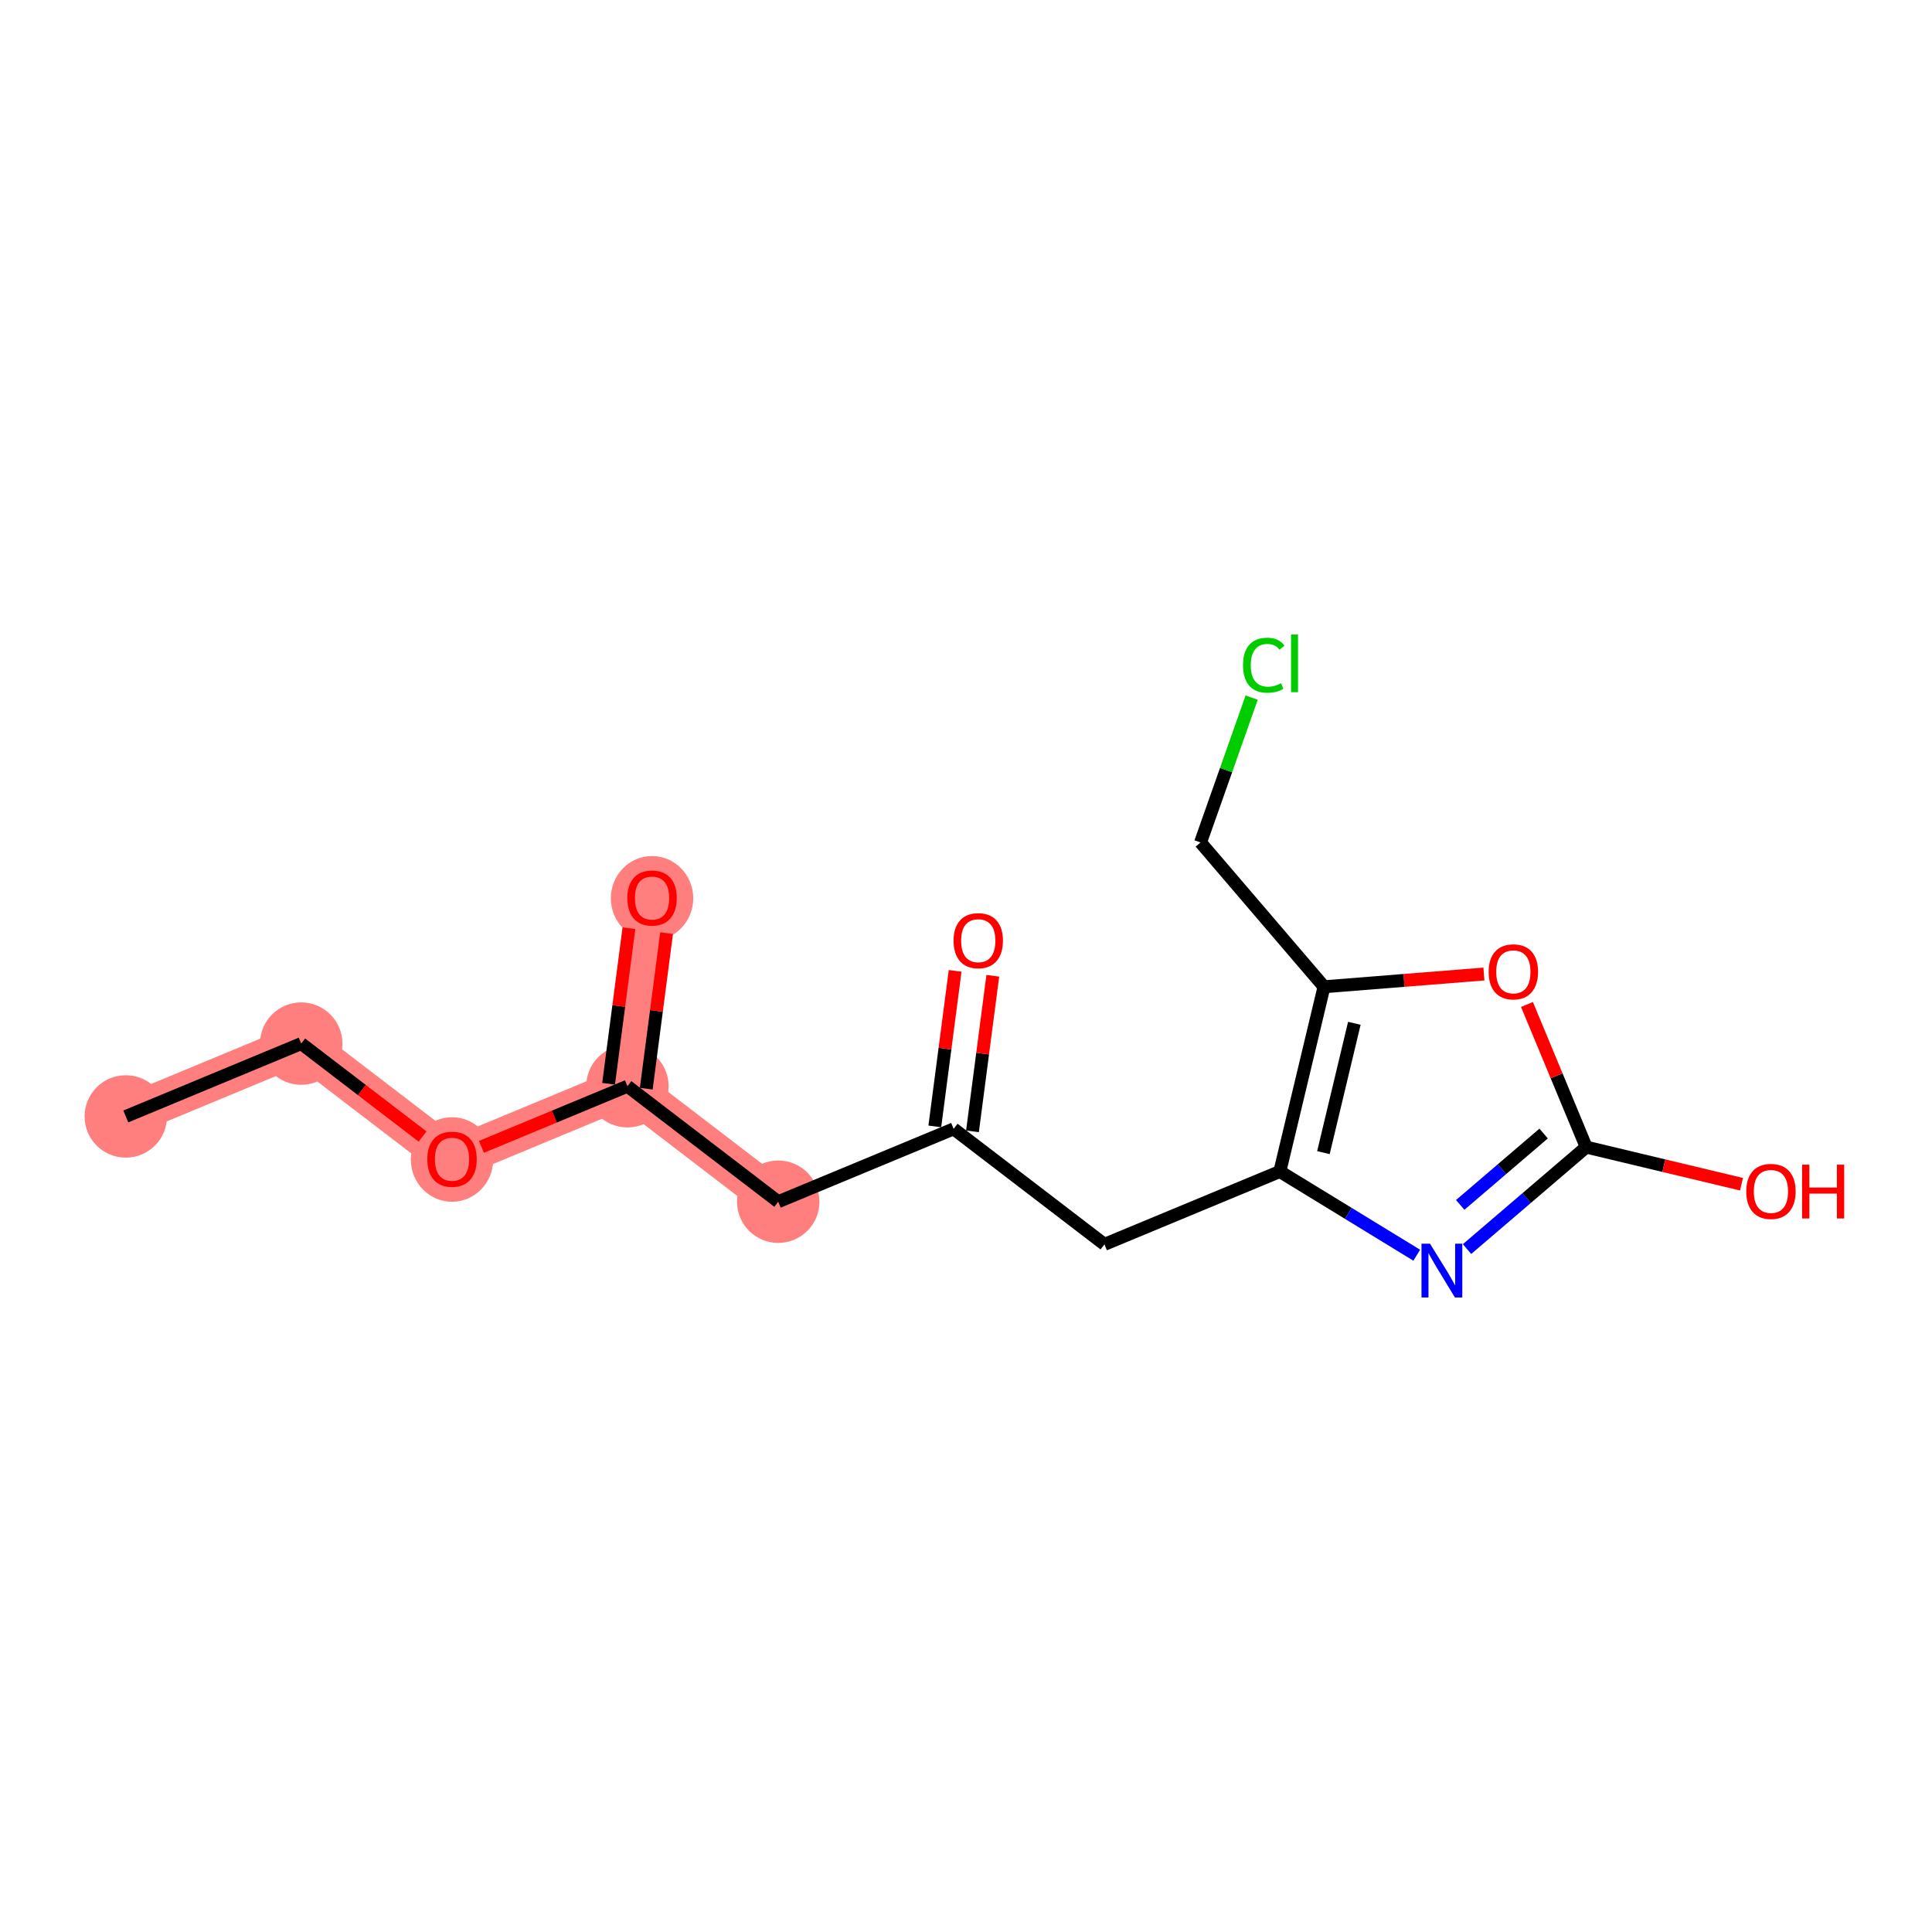<?xml version='1.0' encoding='iso-8859-1'?>
<svg version='1.1' baseProfile='full'
              xmlns='http://www.w3.org/2000/svg'
                      xmlns:rdkit='http://www.rdkit.org/xml'
                      xmlns:xlink='http://www.w3.org/1999/xlink'
                  xml:space='preserve'
width='300px' height='300px' viewBox='0 0 300 300'>
<!-- END OF HEADER -->
<rect style='opacity:1.0;fill:#FFFFFF;stroke:none' width='300' height='300' x='0' y='0'> </rect>
<rect style='opacity:1.0;fill:#FFFFFF;stroke:none' width='300' height='300' x='0' y='0'> </rect>
<path d='M 19.535,173.361 L 46.773,162.048' style='fill:none;fill-rule:evenodd;stroke:#FF7F7F;stroke-width:6.3px;stroke-linecap:butt;stroke-linejoin:miter;stroke-opacity:1' />
<path d='M 46.773,162.048 L 70.189,179.981' style='fill:none;fill-rule:evenodd;stroke:#FF7F7F;stroke-width:6.3px;stroke-linecap:butt;stroke-linejoin:miter;stroke-opacity:1' />
<path d='M 70.189,179.981 L 97.427,168.669' style='fill:none;fill-rule:evenodd;stroke:#FF7F7F;stroke-width:6.3px;stroke-linecap:butt;stroke-linejoin:miter;stroke-opacity:1' />
<path d='M 97.427,168.669 L 101.249,139.424' style='fill:none;fill-rule:evenodd;stroke:#FF7F7F;stroke-width:6.3px;stroke-linecap:butt;stroke-linejoin:miter;stroke-opacity:1' />
<path d='M 97.427,168.669 L 120.843,186.602' style='fill:none;fill-rule:evenodd;stroke:#FF7F7F;stroke-width:6.3px;stroke-linecap:butt;stroke-linejoin:miter;stroke-opacity:1' />
<ellipse cx='19.535' cy='173.361' rx='5.899' ry='5.899'  style='fill:#FF7F7F;fill-rule:evenodd;stroke:#FF7F7F;stroke-width:1.0px;stroke-linecap:butt;stroke-linejoin:miter;stroke-opacity:1' />
<ellipse cx='46.773' cy='162.048' rx='5.899' ry='5.899'  style='fill:#FF7F7F;fill-rule:evenodd;stroke:#FF7F7F;stroke-width:1.0px;stroke-linecap:butt;stroke-linejoin:miter;stroke-opacity:1' />
<ellipse cx='70.189' cy='180.046' rx='5.899' ry='6.065'  style='fill:#FF7F7F;fill-rule:evenodd;stroke:#FF7F7F;stroke-width:1.0px;stroke-linecap:butt;stroke-linejoin:miter;stroke-opacity:1' />
<ellipse cx='97.427' cy='168.669' rx='5.899' ry='5.899'  style='fill:#FF7F7F;fill-rule:evenodd;stroke:#FF7F7F;stroke-width:1.0px;stroke-linecap:butt;stroke-linejoin:miter;stroke-opacity:1' />
<ellipse cx='101.249' cy='139.489' rx='5.899' ry='6.065'  style='fill:#FF7F7F;fill-rule:evenodd;stroke:#FF7F7F;stroke-width:1.0px;stroke-linecap:butt;stroke-linejoin:miter;stroke-opacity:1' />
<ellipse cx='120.843' cy='186.602' rx='5.899' ry='5.899'  style='fill:#FF7F7F;fill-rule:evenodd;stroke:#FF7F7F;stroke-width:1.0px;stroke-linecap:butt;stroke-linejoin:miter;stroke-opacity:1' />
<path class='bond-0 atom-0 atom-1' d='M 19.535,173.361 L 46.773,162.048' style='fill:none;fill-rule:evenodd;stroke:#000000;stroke-width:2.0px;stroke-linecap:butt;stroke-linejoin:miter;stroke-opacity:1' />
<path class='bond-1 atom-1 atom-2' d='M 46.773,162.048 L 56.195,169.264' style='fill:none;fill-rule:evenodd;stroke:#000000;stroke-width:2.0px;stroke-linecap:butt;stroke-linejoin:miter;stroke-opacity:1' />
<path class='bond-1 atom-1 atom-2' d='M 56.195,169.264 L 65.617,176.48' style='fill:none;fill-rule:evenodd;stroke:#FF0000;stroke-width:2.0px;stroke-linecap:butt;stroke-linejoin:miter;stroke-opacity:1' />
<path class='bond-2 atom-2 atom-3' d='M 74.76,178.083 L 86.094,173.376' style='fill:none;fill-rule:evenodd;stroke:#FF0000;stroke-width:2.0px;stroke-linecap:butt;stroke-linejoin:miter;stroke-opacity:1' />
<path class='bond-2 atom-2 atom-3' d='M 86.094,173.376 L 97.427,168.669' style='fill:none;fill-rule:evenodd;stroke:#000000;stroke-width:2.0px;stroke-linecap:butt;stroke-linejoin:miter;stroke-opacity:1' />
<path class='bond-3 atom-3 atom-4' d='M 100.351,169.051 L 101.93,156.974' style='fill:none;fill-rule:evenodd;stroke:#000000;stroke-width:2.0px;stroke-linecap:butt;stroke-linejoin:miter;stroke-opacity:1' />
<path class='bond-3 atom-3 atom-4' d='M 101.93,156.974 L 103.508,144.897' style='fill:none;fill-rule:evenodd;stroke:#FF0000;stroke-width:2.0px;stroke-linecap:butt;stroke-linejoin:miter;stroke-opacity:1' />
<path class='bond-3 atom-3 atom-4' d='M 94.502,168.287 L 96.081,156.209' style='fill:none;fill-rule:evenodd;stroke:#000000;stroke-width:2.0px;stroke-linecap:butt;stroke-linejoin:miter;stroke-opacity:1' />
<path class='bond-3 atom-3 atom-4' d='M 96.081,156.209 L 97.659,144.132' style='fill:none;fill-rule:evenodd;stroke:#FF0000;stroke-width:2.0px;stroke-linecap:butt;stroke-linejoin:miter;stroke-opacity:1' />
<path class='bond-4 atom-3 atom-5' d='M 97.427,168.669 L 120.843,186.602' style='fill:none;fill-rule:evenodd;stroke:#000000;stroke-width:2.0px;stroke-linecap:butt;stroke-linejoin:miter;stroke-opacity:1' />
<path class='bond-5 atom-5 atom-6' d='M 120.843,186.602 L 148.081,175.289' style='fill:none;fill-rule:evenodd;stroke:#000000;stroke-width:2.0px;stroke-linecap:butt;stroke-linejoin:miter;stroke-opacity:1' />
<path class='bond-6 atom-6 atom-7' d='M 151.005,175.672 L 152.584,163.594' style='fill:none;fill-rule:evenodd;stroke:#000000;stroke-width:2.0px;stroke-linecap:butt;stroke-linejoin:miter;stroke-opacity:1' />
<path class='bond-6 atom-6 atom-7' d='M 152.584,163.594 L 154.162,151.517' style='fill:none;fill-rule:evenodd;stroke:#FF0000;stroke-width:2.0px;stroke-linecap:butt;stroke-linejoin:miter;stroke-opacity:1' />
<path class='bond-6 atom-6 atom-7' d='M 145.156,174.907 L 146.735,162.83' style='fill:none;fill-rule:evenodd;stroke:#000000;stroke-width:2.0px;stroke-linecap:butt;stroke-linejoin:miter;stroke-opacity:1' />
<path class='bond-6 atom-6 atom-7' d='M 146.735,162.83 L 148.313,150.753' style='fill:none;fill-rule:evenodd;stroke:#FF0000;stroke-width:2.0px;stroke-linecap:butt;stroke-linejoin:miter;stroke-opacity:1' />
<path class='bond-7 atom-6 atom-8' d='M 148.081,175.289 L 171.496,193.222' style='fill:none;fill-rule:evenodd;stroke:#000000;stroke-width:2.0px;stroke-linecap:butt;stroke-linejoin:miter;stroke-opacity:1' />
<path class='bond-8 atom-8 atom-9' d='M 171.496,193.222 L 198.734,181.91' style='fill:none;fill-rule:evenodd;stroke:#000000;stroke-width:2.0px;stroke-linecap:butt;stroke-linejoin:miter;stroke-opacity:1' />
<path class='bond-9 atom-9 atom-10' d='M 198.734,181.91 L 209.363,188.409' style='fill:none;fill-rule:evenodd;stroke:#000000;stroke-width:2.0px;stroke-linecap:butt;stroke-linejoin:miter;stroke-opacity:1' />
<path class='bond-9 atom-9 atom-10' d='M 209.363,188.409 L 219.991,194.909' style='fill:none;fill-rule:evenodd;stroke:#0000FF;stroke-width:2.0px;stroke-linecap:butt;stroke-linejoin:miter;stroke-opacity:1' />
<path class='bond-16 atom-14 atom-9' d='M 205.593,153.225 L 198.734,181.91' style='fill:none;fill-rule:evenodd;stroke:#000000;stroke-width:2.0px;stroke-linecap:butt;stroke-linejoin:miter;stroke-opacity:1' />
<path class='bond-16 atom-14 atom-9' d='M 210.301,158.899 L 205.5,178.979' style='fill:none;fill-rule:evenodd;stroke:#000000;stroke-width:2.0px;stroke-linecap:butt;stroke-linejoin:miter;stroke-opacity:1' />
<path class='bond-10 atom-10 atom-11' d='M 227.801,193.955 L 237.054,186.038' style='fill:none;fill-rule:evenodd;stroke:#0000FF;stroke-width:2.0px;stroke-linecap:butt;stroke-linejoin:miter;stroke-opacity:1' />
<path class='bond-10 atom-10 atom-11' d='M 237.054,186.038 L 246.306,178.121' style='fill:none;fill-rule:evenodd;stroke:#000000;stroke-width:2.0px;stroke-linecap:butt;stroke-linejoin:miter;stroke-opacity:1' />
<path class='bond-10 atom-10 atom-11' d='M 226.742,187.098 L 233.218,181.556' style='fill:none;fill-rule:evenodd;stroke:#0000FF;stroke-width:2.0px;stroke-linecap:butt;stroke-linejoin:miter;stroke-opacity:1' />
<path class='bond-10 atom-10 atom-11' d='M 233.218,181.556 L 239.695,176.014' style='fill:none;fill-rule:evenodd;stroke:#000000;stroke-width:2.0px;stroke-linecap:butt;stroke-linejoin:miter;stroke-opacity:1' />
<path class='bond-11 atom-11 atom-12' d='M 246.306,178.121 L 258.362,181.004' style='fill:none;fill-rule:evenodd;stroke:#000000;stroke-width:2.0px;stroke-linecap:butt;stroke-linejoin:miter;stroke-opacity:1' />
<path class='bond-11 atom-11 atom-12' d='M 258.362,181.004 L 270.419,183.886' style='fill:none;fill-rule:evenodd;stroke:#FF0000;stroke-width:2.0px;stroke-linecap:butt;stroke-linejoin:miter;stroke-opacity:1' />
<path class='bond-12 atom-11 atom-13' d='M 246.306,178.121 L 241.707,167.047' style='fill:none;fill-rule:evenodd;stroke:#000000;stroke-width:2.0px;stroke-linecap:butt;stroke-linejoin:miter;stroke-opacity:1' />
<path class='bond-12 atom-11 atom-13' d='M 241.707,167.047 L 237.108,155.974' style='fill:none;fill-rule:evenodd;stroke:#FF0000;stroke-width:2.0px;stroke-linecap:butt;stroke-linejoin:miter;stroke-opacity:1' />
<path class='bond-13 atom-13 atom-14' d='M 230.422,151.247 L 218.007,152.236' style='fill:none;fill-rule:evenodd;stroke:#FF0000;stroke-width:2.0px;stroke-linecap:butt;stroke-linejoin:miter;stroke-opacity:1' />
<path class='bond-13 atom-13 atom-14' d='M 218.007,152.236 L 205.593,153.225' style='fill:none;fill-rule:evenodd;stroke:#000000;stroke-width:2.0px;stroke-linecap:butt;stroke-linejoin:miter;stroke-opacity:1' />
<path class='bond-14 atom-14 atom-15' d='M 205.593,153.225 L 186.417,130.815' style='fill:none;fill-rule:evenodd;stroke:#000000;stroke-width:2.0px;stroke-linecap:butt;stroke-linejoin:miter;stroke-opacity:1' />
<path class='bond-15 atom-15 atom-16' d='M 186.417,130.815 L 190.387,119.57' style='fill:none;fill-rule:evenodd;stroke:#000000;stroke-width:2.0px;stroke-linecap:butt;stroke-linejoin:miter;stroke-opacity:1' />
<path class='bond-15 atom-15 atom-16' d='M 190.387,119.57 L 194.358,108.325' style='fill:none;fill-rule:evenodd;stroke:#00CC00;stroke-width:2.0px;stroke-linecap:butt;stroke-linejoin:miter;stroke-opacity:1' />
<path  class='atom-2' d='M 66.355 180.005
Q 66.355 177.999, 67.346 176.878
Q 68.337 175.758, 70.189 175.758
Q 72.041 175.758, 73.032 176.878
Q 74.023 177.999, 74.023 180.005
Q 74.023 182.034, 73.02 183.19
Q 72.017 184.334, 70.189 184.334
Q 68.349 184.334, 67.346 183.19
Q 66.355 182.046, 66.355 180.005
M 70.189 183.391
Q 71.463 183.391, 72.147 182.541
Q 72.843 181.68, 72.843 180.005
Q 72.843 178.365, 72.147 177.539
Q 71.463 176.701, 70.189 176.701
Q 68.915 176.701, 68.219 177.527
Q 67.534 178.353, 67.534 180.005
Q 67.534 181.692, 68.219 182.541
Q 68.915 183.391, 70.189 183.391
' fill='#FF0000'/>
<path  class='atom-4' d='M 97.415 139.448
Q 97.415 137.442, 98.406 136.321
Q 99.397 135.2, 101.249 135.2
Q 103.101 135.2, 104.092 136.321
Q 105.083 137.442, 105.083 139.448
Q 105.083 141.477, 104.081 142.633
Q 103.078 143.777, 101.249 143.777
Q 99.409 143.777, 98.406 142.633
Q 97.415 141.488, 97.415 139.448
M 101.249 142.833
Q 102.523 142.833, 103.208 141.984
Q 103.904 141.123, 103.904 139.448
Q 103.904 137.808, 103.208 136.982
Q 102.523 136.144, 101.249 136.144
Q 99.975 136.144, 99.279 136.97
Q 98.595 137.796, 98.595 139.448
Q 98.595 141.135, 99.279 141.984
Q 99.975 142.833, 101.249 142.833
' fill='#FF0000'/>
<path  class='atom-7' d='M 148.069 146.068
Q 148.069 144.062, 149.06 142.942
Q 150.051 141.821, 151.903 141.821
Q 153.755 141.821, 154.746 142.942
Q 155.737 144.062, 155.737 146.068
Q 155.737 148.097, 154.734 149.253
Q 153.732 150.398, 151.903 150.398
Q 150.063 150.398, 149.06 149.253
Q 148.069 148.109, 148.069 146.068
M 151.903 149.454
Q 153.177 149.454, 153.861 148.604
Q 154.557 147.743, 154.557 146.068
Q 154.557 144.428, 153.861 143.602
Q 153.177 142.765, 151.903 142.765
Q 150.629 142.765, 149.933 143.591
Q 149.249 144.416, 149.249 146.068
Q 149.249 147.755, 149.933 148.604
Q 150.629 149.454, 151.903 149.454
' fill='#FF0000'/>
<path  class='atom-10' d='M 222.05 193.12
L 224.787 197.544
Q 225.058 197.981, 225.495 198.771
Q 225.931 199.562, 225.955 199.609
L 225.955 193.12
L 227.064 193.12
L 227.064 201.473
L 225.92 201.473
L 222.982 196.636
Q 222.64 196.07, 222.274 195.421
Q 221.92 194.772, 221.814 194.571
L 221.814 201.473
L 220.729 201.473
L 220.729 193.12
L 222.05 193.12
' fill='#0000FF'/>
<path  class='atom-12' d='M 271.157 185.003
Q 271.157 182.997, 272.148 181.877
Q 273.139 180.756, 274.991 180.756
Q 276.843 180.756, 277.834 181.877
Q 278.825 182.997, 278.825 185.003
Q 278.825 187.032, 277.822 188.188
Q 276.819 189.333, 274.991 189.333
Q 273.15 189.333, 272.148 188.188
Q 271.157 187.044, 271.157 185.003
M 274.991 188.389
Q 276.265 188.389, 276.949 187.539
Q 277.645 186.678, 277.645 185.003
Q 277.645 183.363, 276.949 182.537
Q 276.265 181.7, 274.991 181.7
Q 273.717 181.7, 273.021 182.525
Q 272.336 183.351, 272.336 185.003
Q 272.336 186.69, 273.021 187.539
Q 273.717 188.389, 274.991 188.389
' fill='#FF0000'/>
<path  class='atom-12' d='M 279.828 180.85
L 280.96 180.85
L 280.96 184.401
L 285.231 184.401
L 285.231 180.85
L 286.364 180.85
L 286.364 189.203
L 285.231 189.203
L 285.231 185.345
L 280.96 185.345
L 280.96 189.203
L 279.828 189.203
L 279.828 180.85
' fill='#FF0000'/>
<path  class='atom-13' d='M 231.159 150.907
Q 231.159 148.901, 232.15 147.78
Q 233.141 146.66, 234.993 146.66
Q 236.846 146.66, 237.837 147.78
Q 238.828 148.901, 238.828 150.907
Q 238.828 152.936, 237.825 154.092
Q 236.822 155.236, 234.993 155.236
Q 233.153 155.236, 232.15 154.092
Q 231.159 152.948, 231.159 150.907
M 234.993 154.292
Q 236.268 154.292, 236.952 153.443
Q 237.648 152.582, 237.648 150.907
Q 237.648 149.267, 236.952 148.441
Q 236.268 147.603, 234.993 147.603
Q 233.719 147.603, 233.023 148.429
Q 232.339 149.255, 232.339 150.907
Q 232.339 152.594, 233.023 153.443
Q 233.719 154.292, 234.993 154.292
' fill='#FF0000'/>
<path  class='atom-16' d='M 193.016 103.293
Q 193.016 101.217, 193.983 100.131
Q 194.962 99.034, 196.814 99.034
Q 198.537 99.034, 199.457 100.249
L 198.678 100.887
Q 198.006 100.002, 196.814 100.002
Q 195.552 100.002, 194.88 100.851
Q 194.219 101.689, 194.219 103.293
Q 194.219 104.945, 194.903 105.794
Q 195.599 106.644, 196.944 106.644
Q 197.864 106.644, 198.938 106.089
L 199.268 106.974
Q 198.832 107.257, 198.171 107.422
Q 197.51 107.587, 196.779 107.587
Q 194.962 107.587, 193.983 106.479
Q 193.016 105.37, 193.016 103.293
' fill='#00CC00'/>
<path  class='atom-16' d='M 200.472 98.527
L 201.557 98.527
L 201.557 107.481
L 200.472 107.481
L 200.472 98.527
' fill='#00CC00'/>
</svg>
